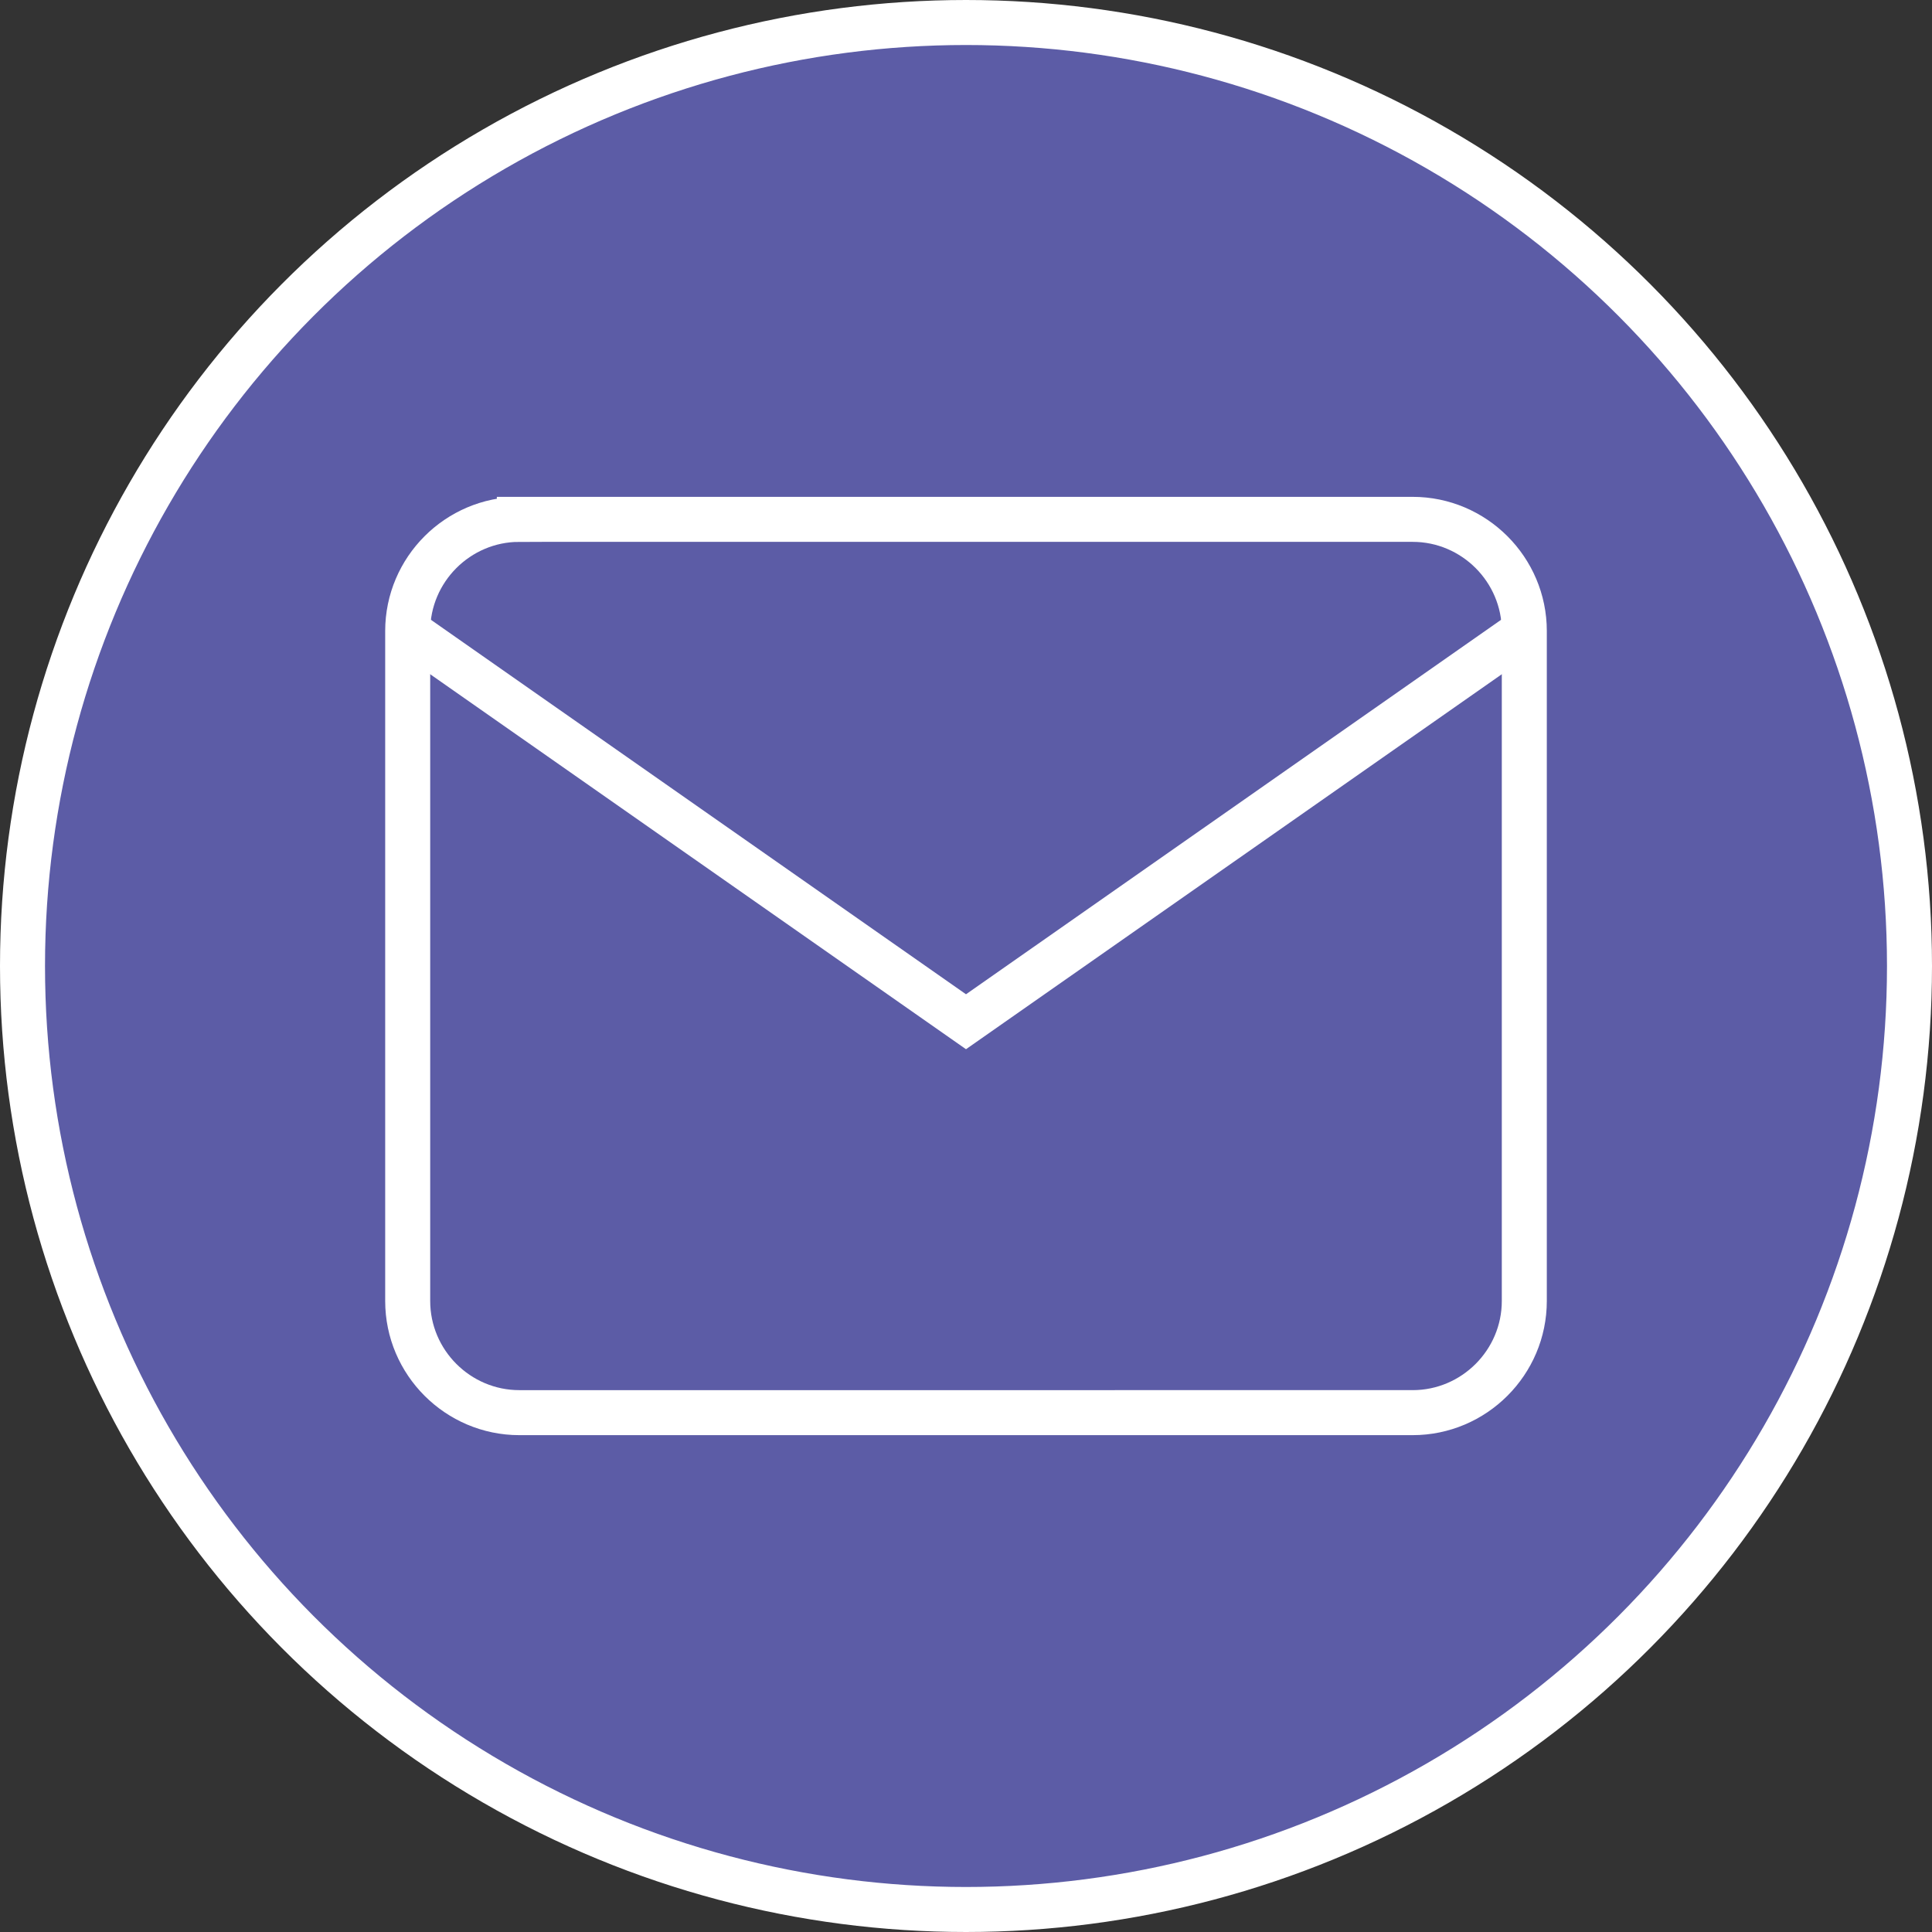 <?xml version="1.0" encoding="UTF-8"?><svg id="Capa_2" xmlns="http://www.w3.org/2000/svg" viewBox="0 0 111.6 111.6"><rect x="0" y="0" width="111.6" height="111.6" fill="#333333" stroke="none"/><defs><style>.cls-1{fill:#5c5ca6;}.cls-1,.cls-2{stroke:#fff;stroke-miterlimit:10;stroke-width:2.6px;}.cls-2{fill:none;}</style></defs><g id="Capa_1-2"><circle class="cls-1" cx="55.8" cy="55.8" r="54.5"/><path class="cls-2" d="m30,30h51.6c3.55,0,6.45,2.9,6.45,6.45v38.7c0,3.55-2.9,6.45-6.45,6.45H30c-3.55,0-6.45-2.9-6.45-6.45v-38.7c0-3.55,2.9-6.45,6.45-6.45Z"/><polyline class="cls-2" points="88.05 36.45 55.8 59.02 23.55 36.45"/></g></svg>